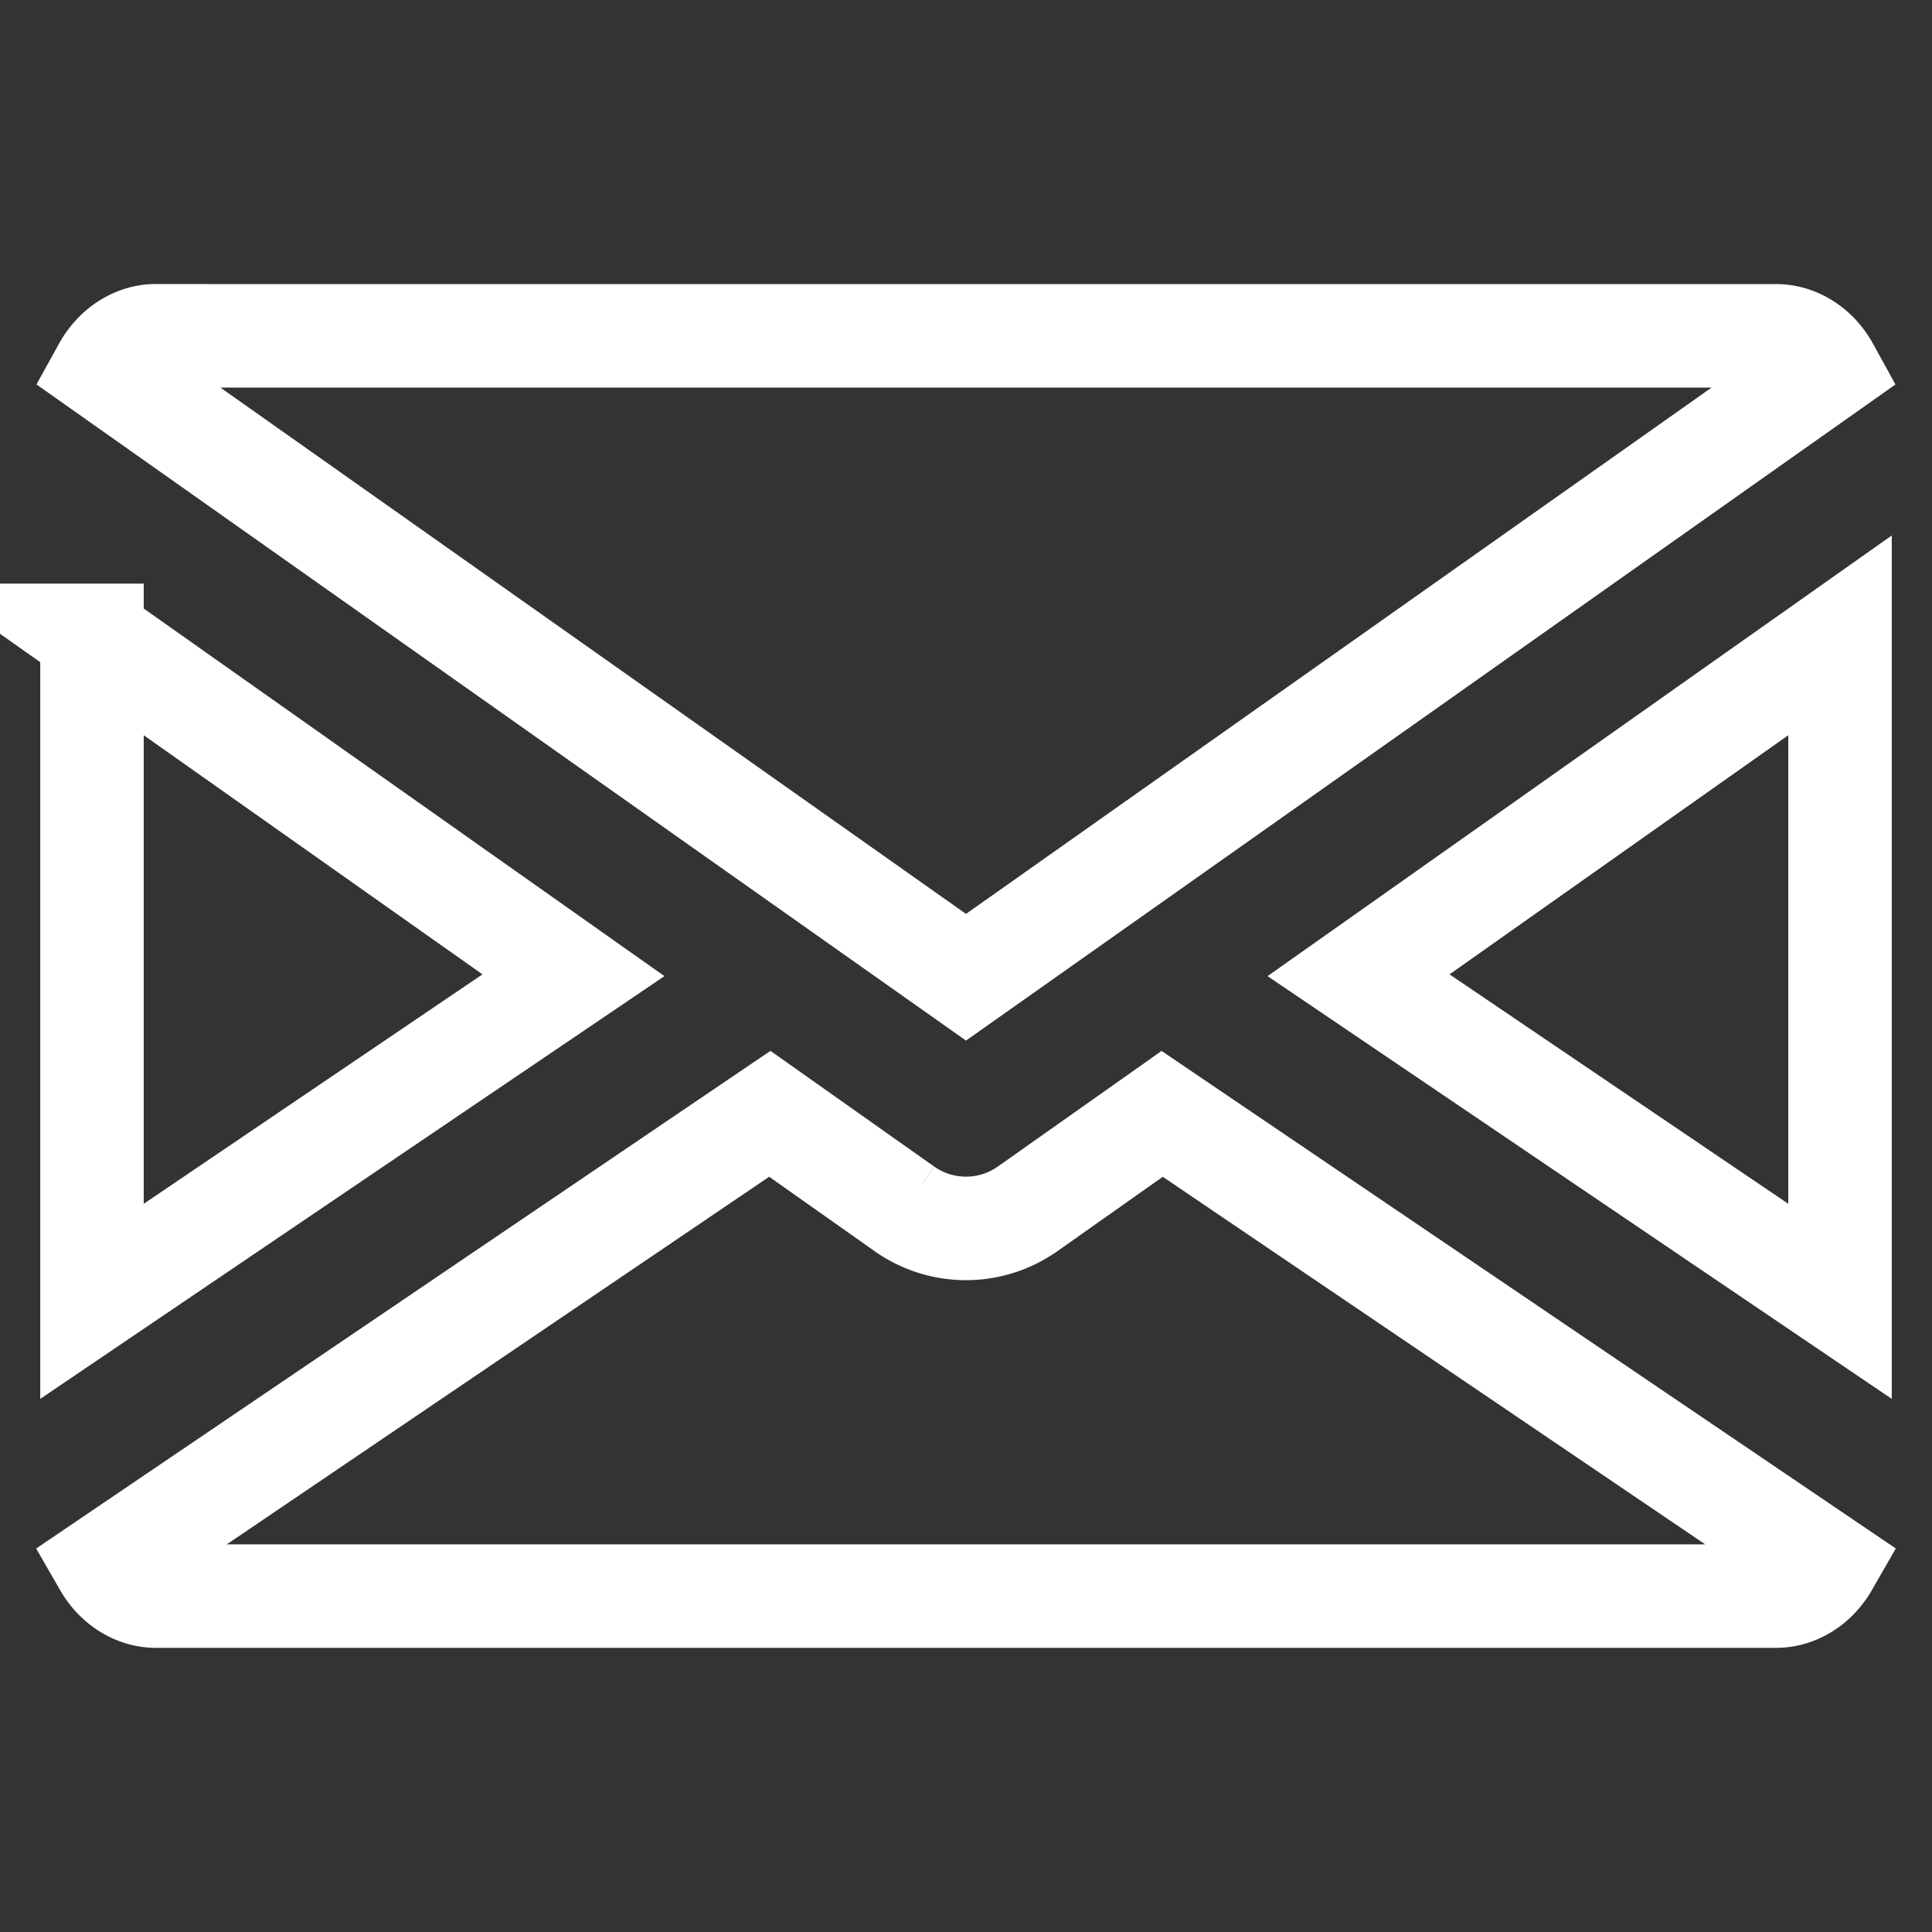 <svg width="28" height="28" fill="none" xmlns="http://www.w3.org/2000/svg"><rect width="100%" height="100%" fill="#333333" stroke="none"/><path d="M26.667 9.208v9.652l-6.978-4.726 6.978-4.926zm-25.334 0l6.978 4.926-6.978 4.726V9.208zm.927-4.341h23.48c.288 0 .58.17.75.479L14 14.163 1.51 5.346c.17-.308.462-.48.75-.48zM14.892 17.52l.002-.001 1.949-1.376 9.635 6.529c-.17.296-.456.46-.739.46H2.26c-.282 0-.568-.165-.738-.46l9.635-6.53 1.949 1.377.002.001a1.547 1.547 0 001.784 0z" stroke="#fff" stroke-width="1.5"/></svg>